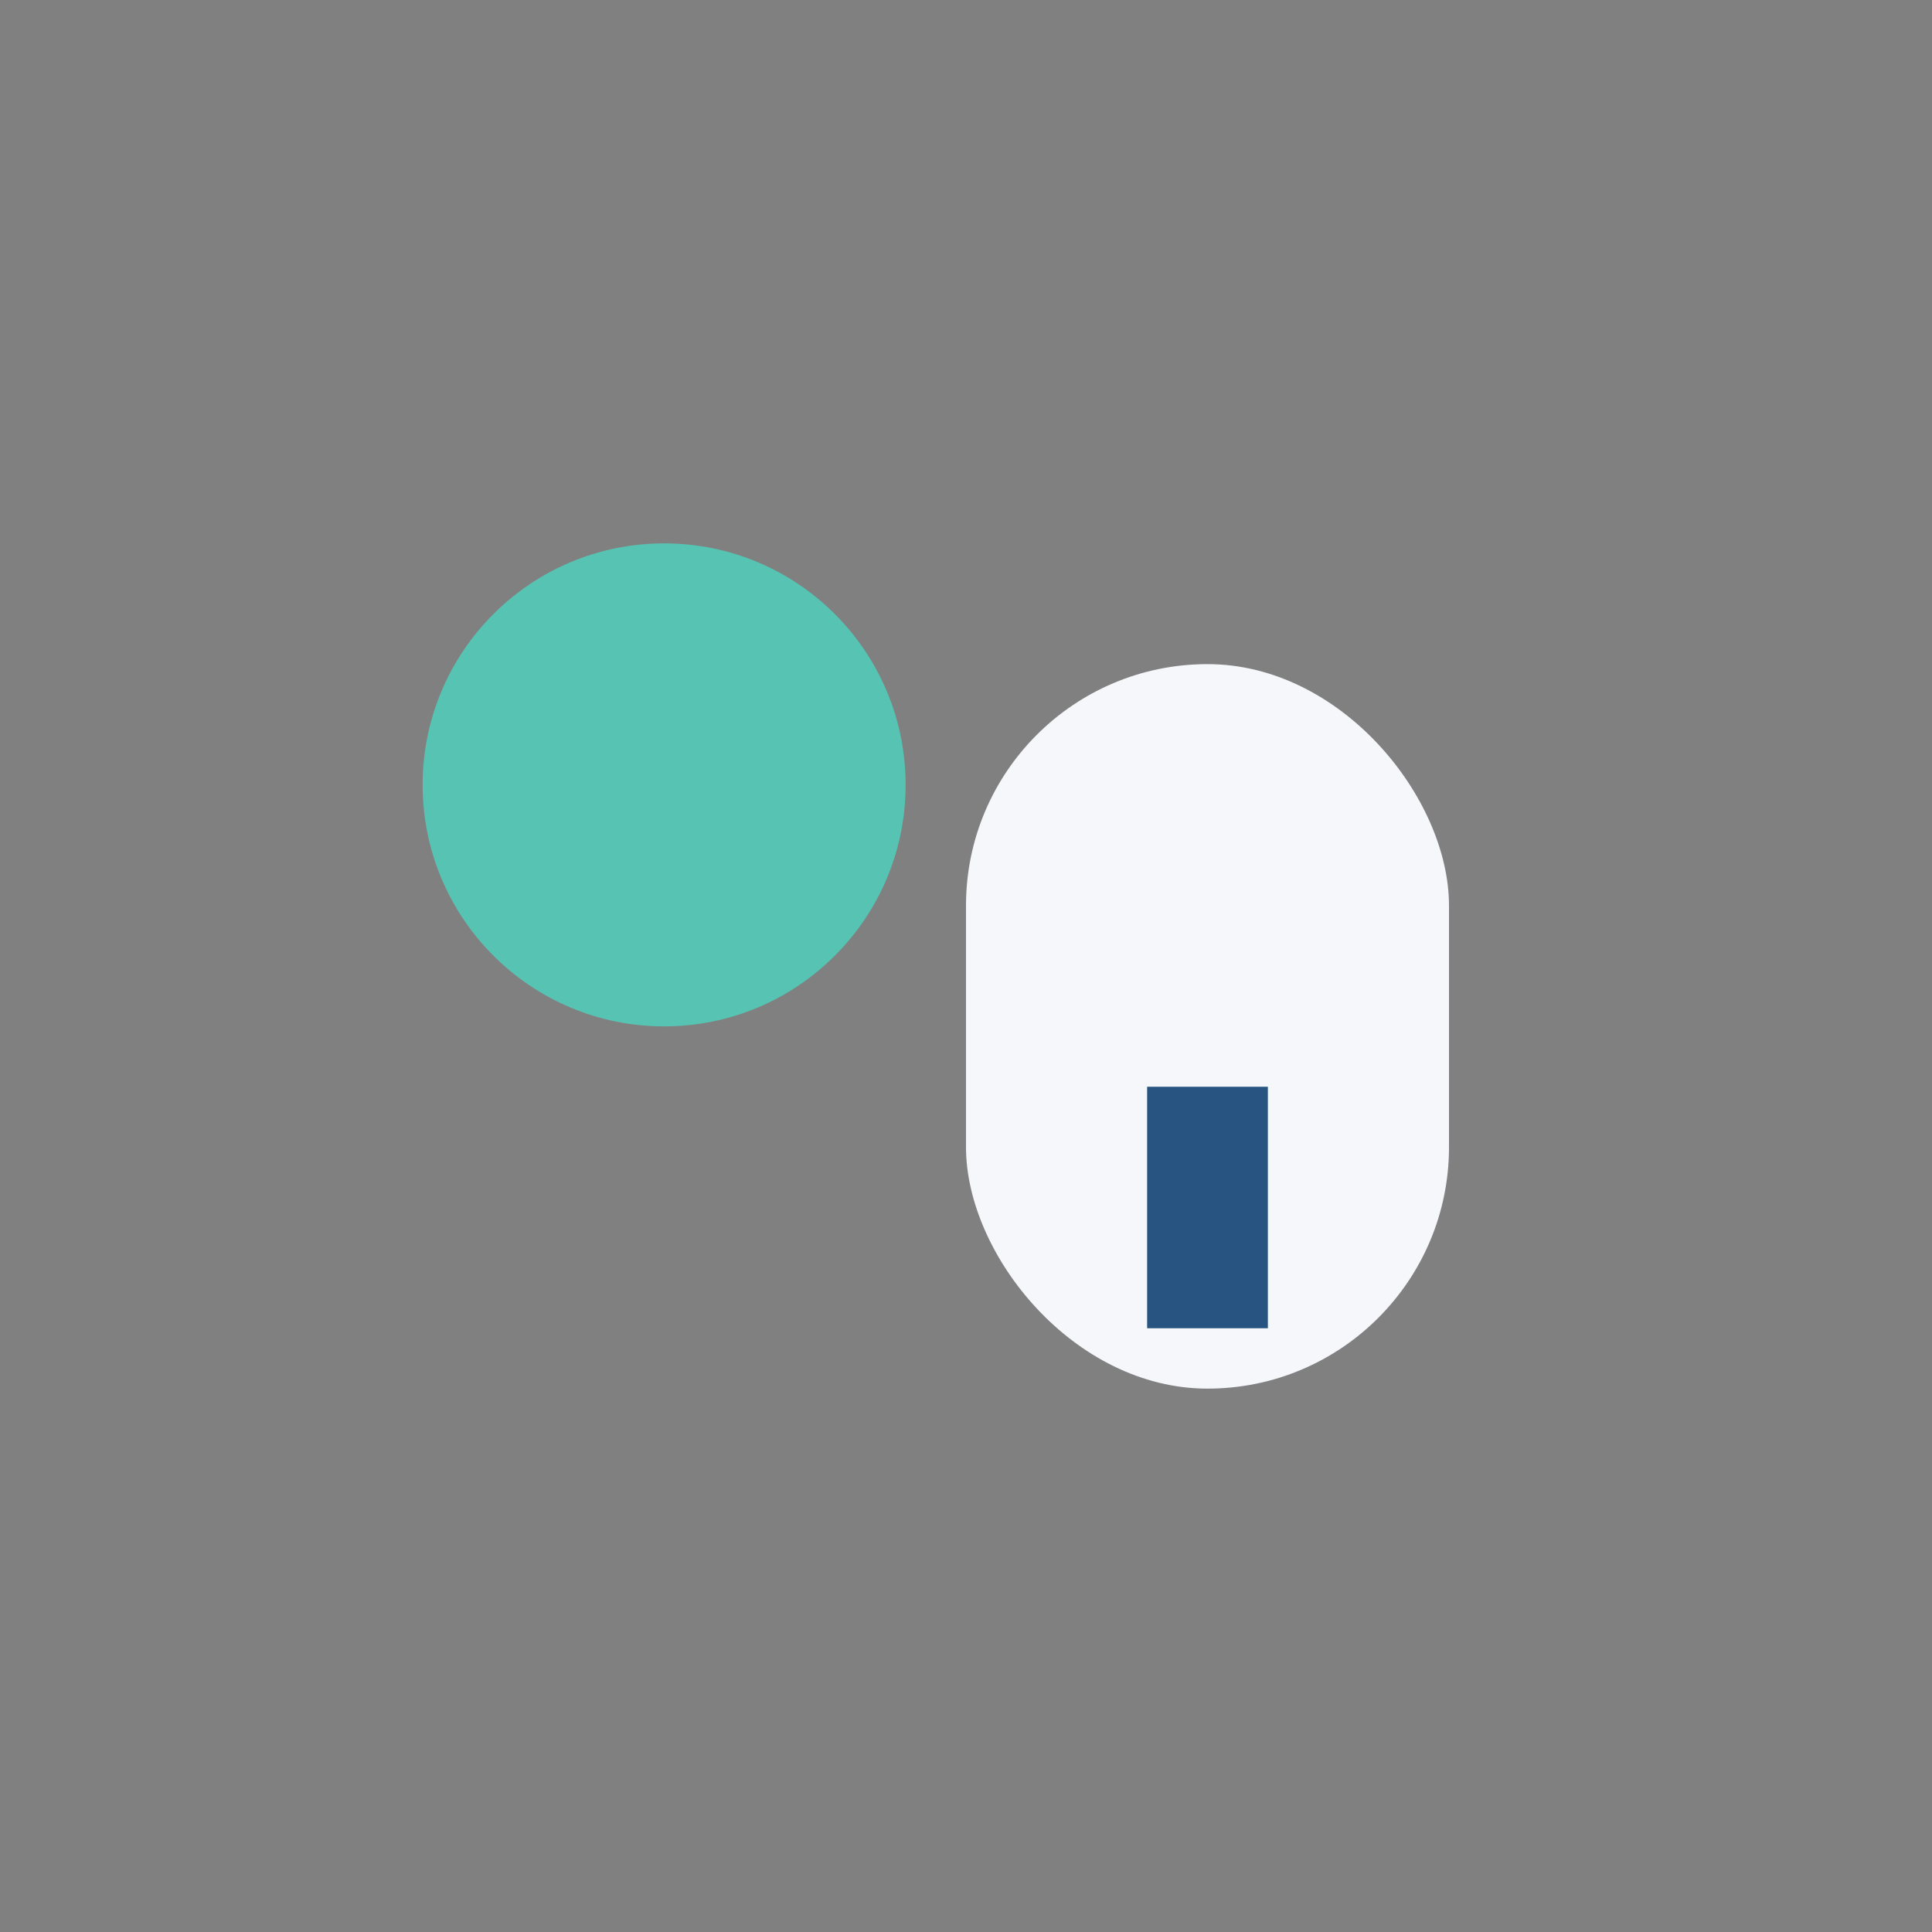 <?xml version="1.0" encoding="UTF-8"?>
<svg xmlns="http://www.w3.org/2000/svg" width="32" height="32" viewBox="0 0 32 32"><rect x="0" y="0" width="32" height="32" fill="#808080" stroke="none"/><circle cx="11" cy="13" r="4" fill="#57C3B3"/><rect x="16" y="11" width="8" height="12" rx="4" fill="#F5F7FB"/><path d="M20 18v4" stroke="#275481" stroke-width="2"/></svg>